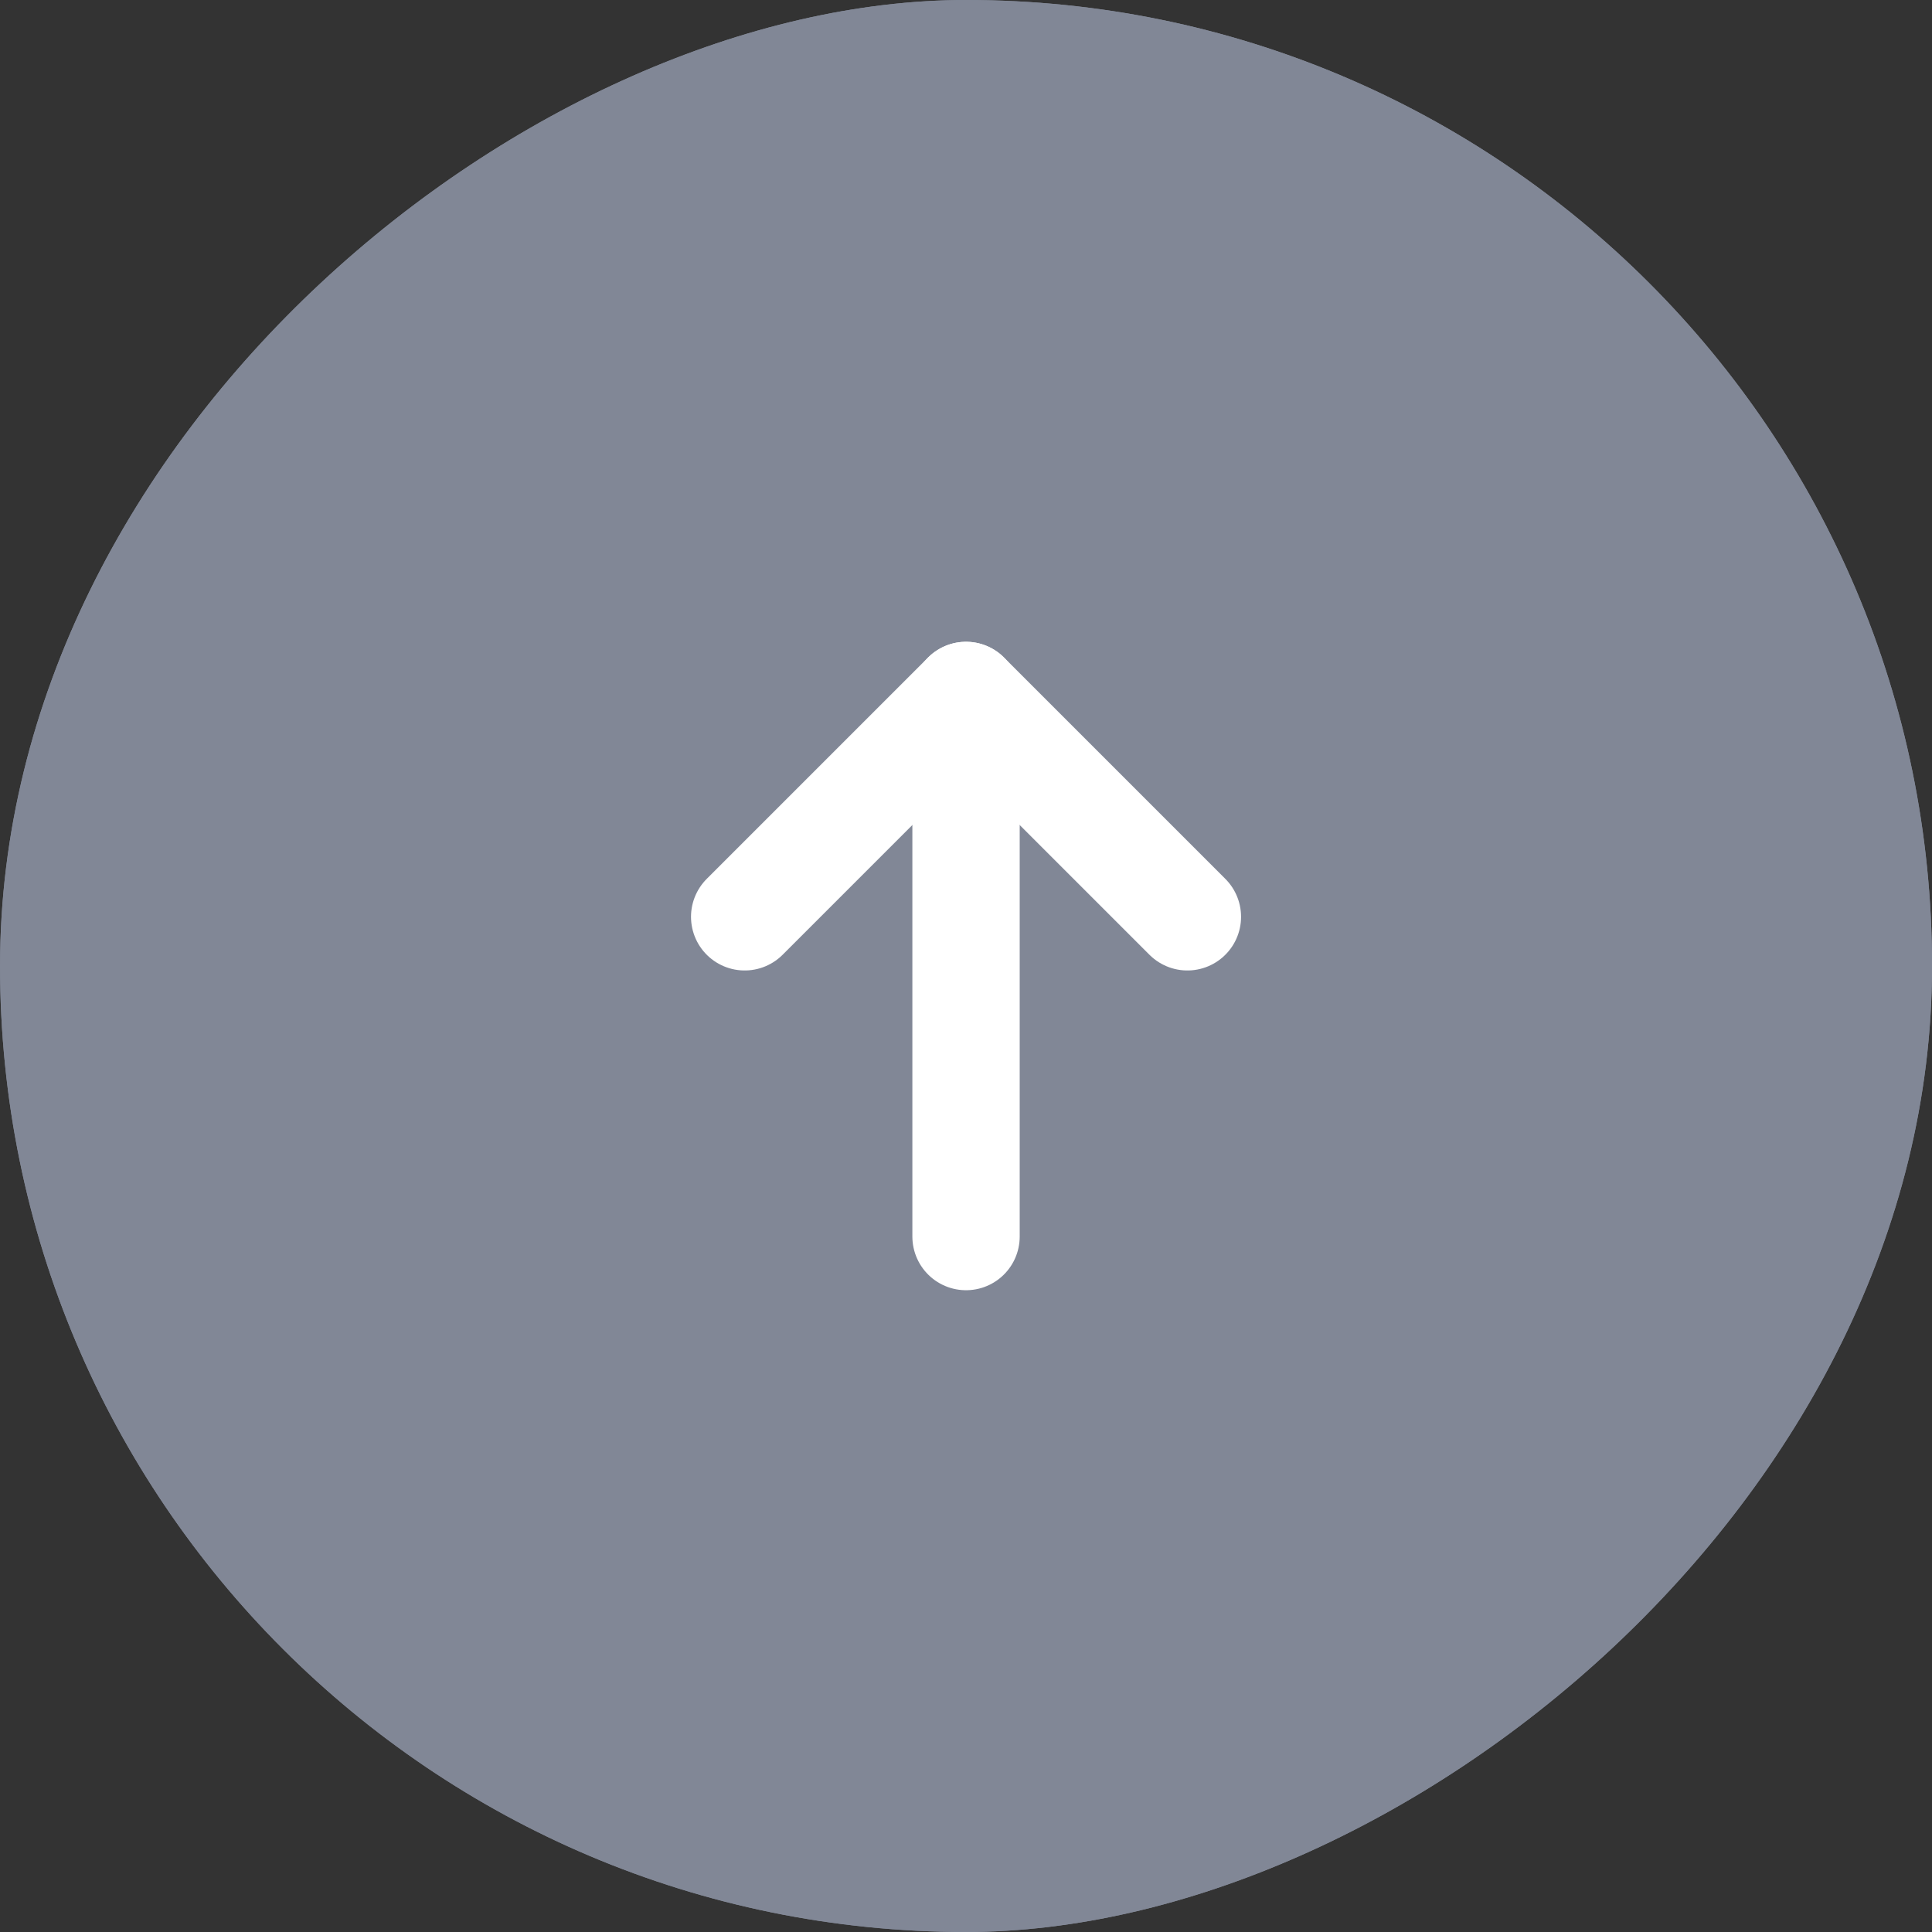 <svg width="54" height="54" viewBox="0 0 54 54" fill="none" xmlns="http://www.w3.org/2000/svg">
<rect x="0" y="0" width="54" height="54" fill="#333333" stroke="none"/>
<rect x="0.001" y="54" width="54" height="54" rx="27" transform="rotate(-90 0.001 54)" fill="#818796"/>
<rect x="0.001" y="54" width="54" height="54" rx="27" transform="rotate(-90 0.001 54)" fill="#818796"/>
<path d="M27.001 34.562L27.001 19.438" stroke="white" stroke-width="3" stroke-linecap="round" stroke-linejoin="round"/>
<path d="M20.814 25.625L27.001 19.438L33.188 25.625" stroke="white" stroke-width="3" stroke-linecap="round" stroke-linejoin="round"/>
</svg>
